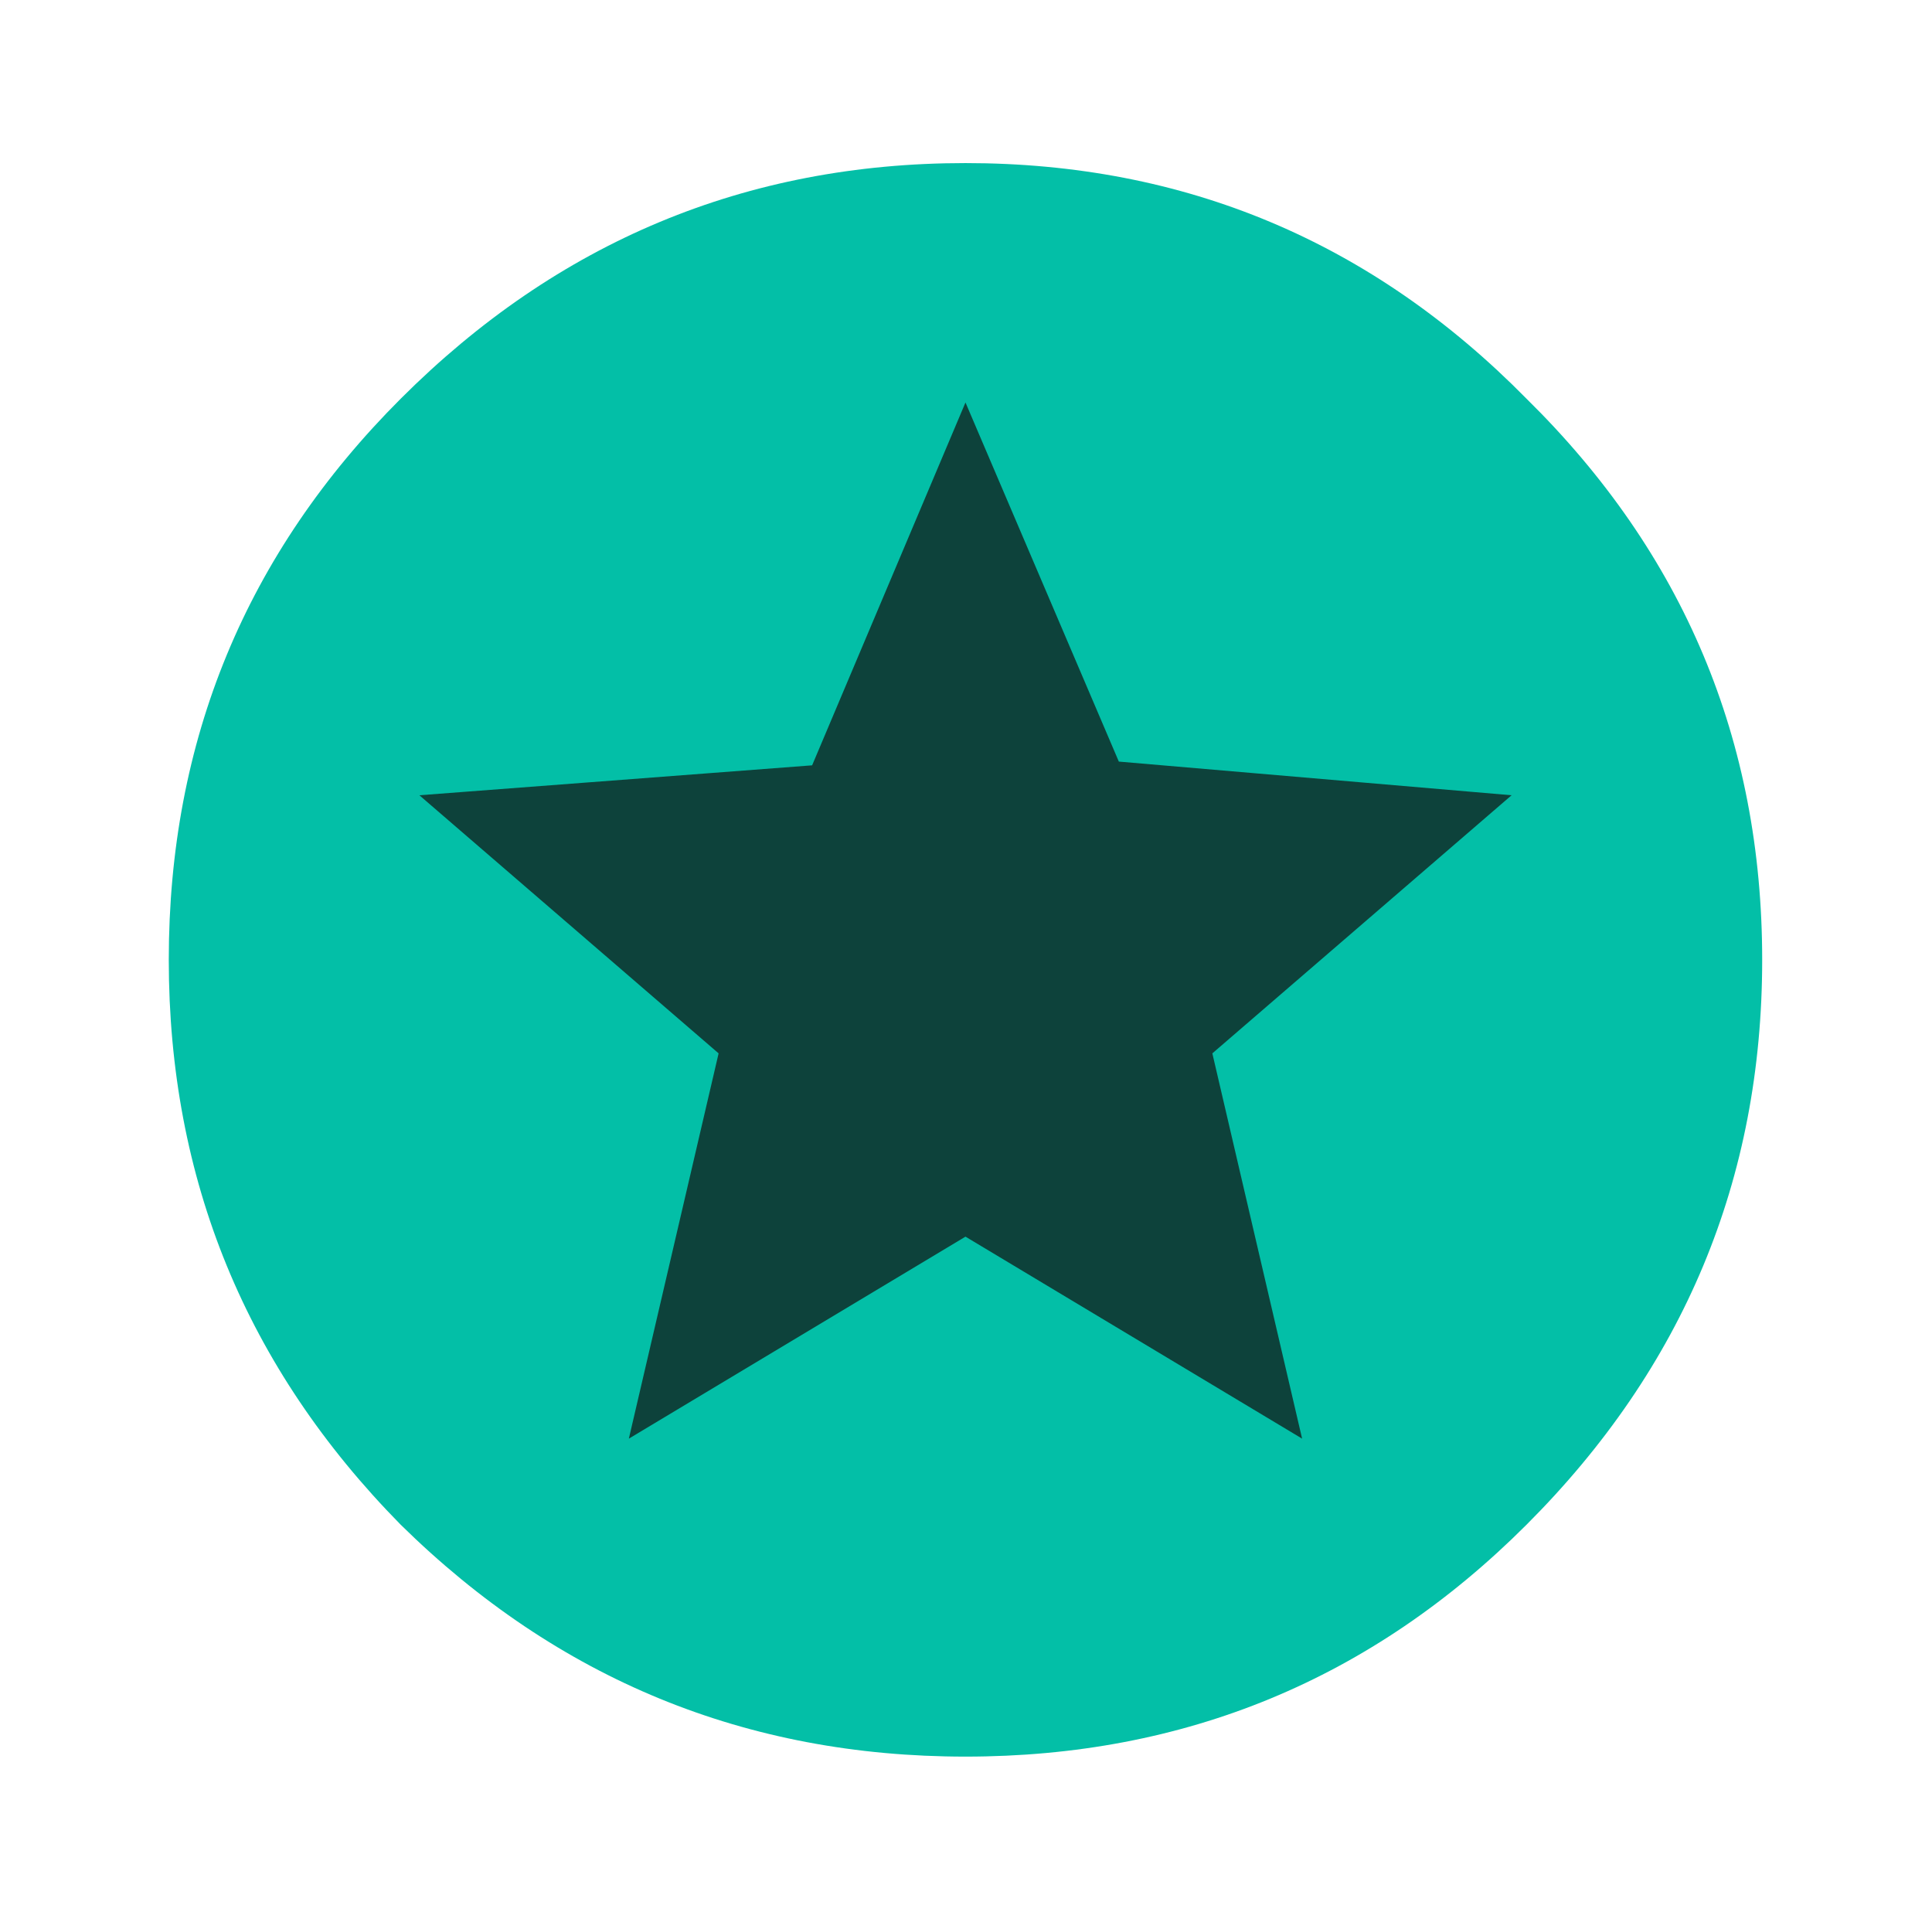 <svg xmlns="http://www.w3.org/2000/svg" width="723" height="718" viewBox="0 0 723 718" fill="none"><circle cx="361.301" cy="371.949" r="231.824" fill="#0D423B"></circle><path d="M487.282 538.34L453.688 394.166L565.668 297.583L418.694 284.985L361.304 150.609L303.914 286.385L156.941 297.583L268.921 394.166L235.327 538.34L361.304 462.753L487.282 538.34ZM149.942 149.209C208.731 90.42 279.186 61.025 361.304 61.025C443.423 61.025 513.41 90.42 571.267 149.209C630.056 207.066 659.451 277.053 659.451 359.172C659.451 441.291 630.056 511.745 571.267 570.534C513.41 628.39 443.423 657.319 361.304 657.319C279.186 657.319 208.731 628.39 149.942 570.534C92.086 511.745 63.157 441.291 63.157 359.172C63.157 277.053 92.086 207.066 149.942 149.209Z" fill="#03BFA7"></path></svg>